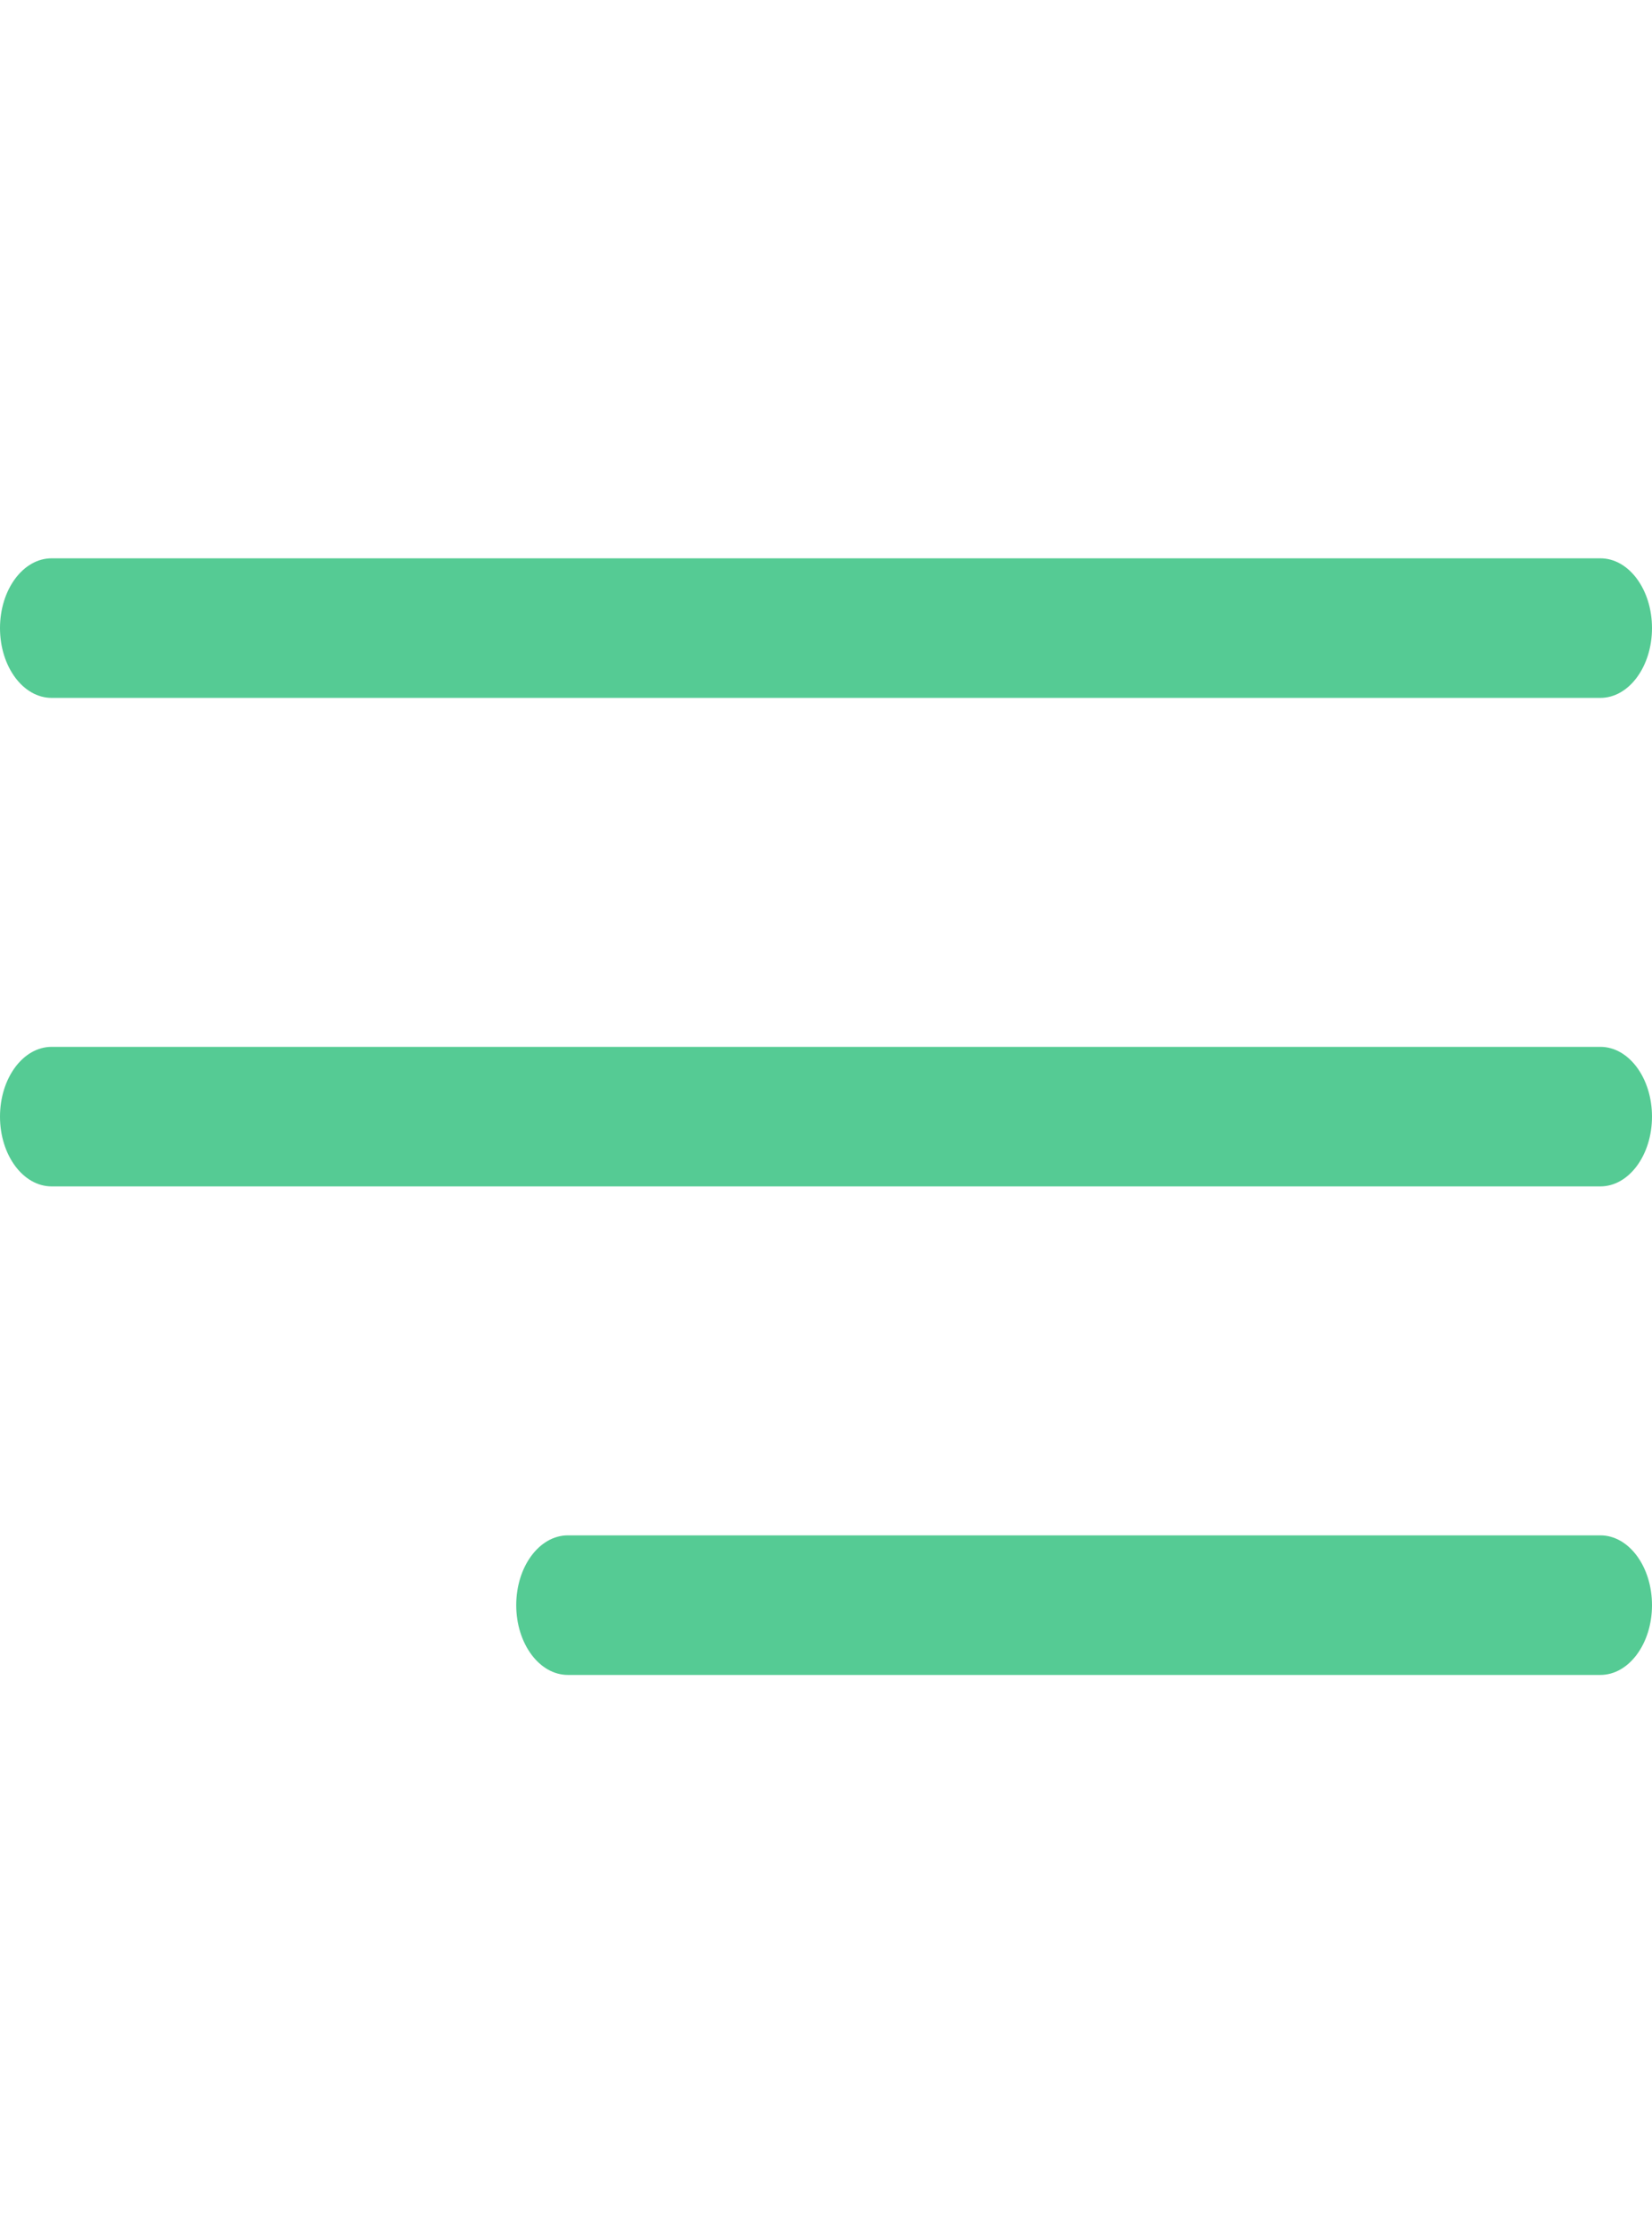 <svg xmlns="http://www.w3.org/2000/svg" width="37" height="50" viewBox="0 0 37 50" fill="none"><path d="M1.156 15.625H35.844C36.482 15.625 37 14.925 37 14.062C37 13.2 36.482 12.5 35.844 12.5H1.156C0.518 12.5 0 13.2 0 14.062C0 14.925 0.518 15.625 1.156 15.625Z" fill="#55CB94"></path><path d="M35.844 23.438H1.156C0.518 23.438 0 24.138 0 25C0 25.862 0.518 26.562 1.156 26.562H35.844C36.482 26.562 37 25.862 37 25C37 24.138 36.482 23.438 35.844 23.438Z" fill="#55CB94"></path><path d="M35.844 34.375H12.719C12.08 34.375 11.562 35.075 11.562 35.938C11.562 36.8 12.081 37.5 12.719 37.5H35.844C36.482 37.5 37 36.8 37 35.938C37 35.075 36.482 34.375 35.844 34.375Z" fill="#55CB94"></path></svg>